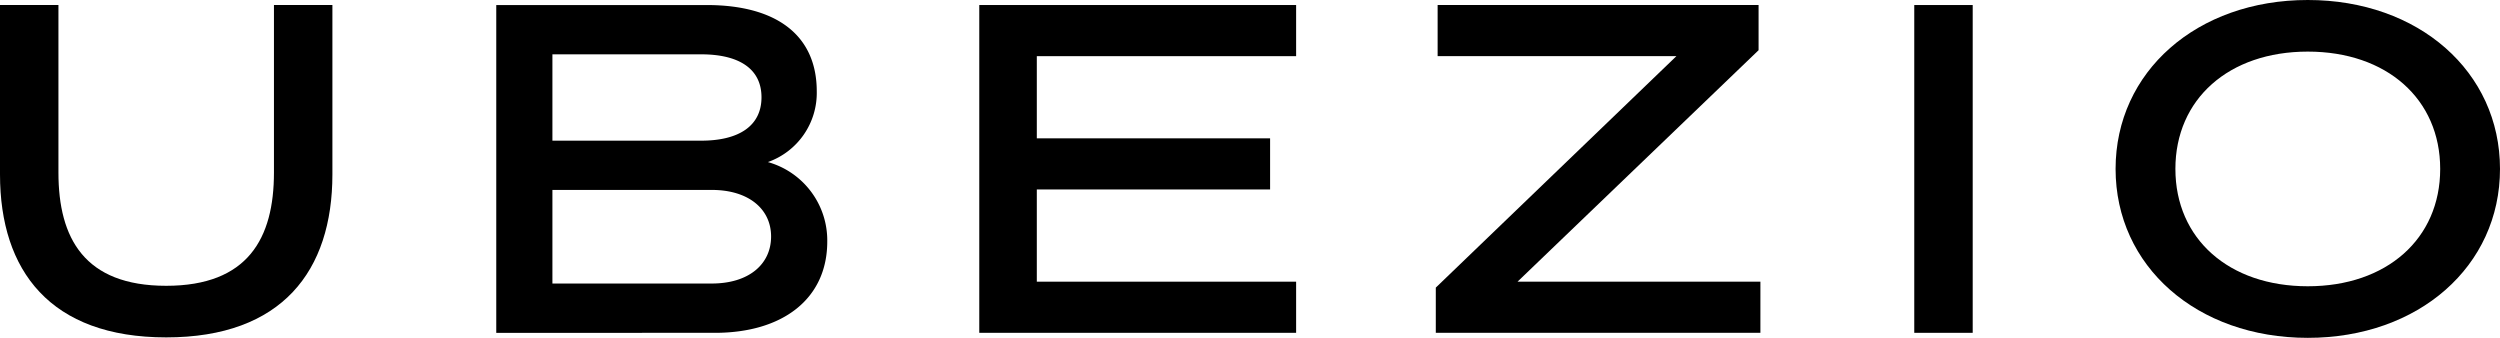 <svg id="Navigation" xmlns="http://www.w3.org/2000/svg" width="232" height="31.352" viewBox="0 0 232 31.352">
  <g id="Gruppe_116" data-name="Gruppe 116" transform="translate(0 0)">
    <g id="Gruppe_114" data-name="Gruppe 114" transform="translate(0 0)">
      <path id="Pfad_8" data-name="Pfad 8" d="M0,16.032V.313H5.423V15.862c0,6.1,2.415,10.507,10,10.507s10-4.406,10-10.507V.313h5.424V16.032c0,8.939-4.661,15.125-15.422,15.125S0,24.97,0,16.032" transform="translate(0 0.153)"/>
      <path id="Pfad_9" data-name="Pfad 9" d="M30.948.314H50.479C57,.314,60.69,3.152,60.69,8.321a6.806,6.806,0,0,1-4.534,6.565,7.552,7.552,0,0,1,5.509,7.372c0,5.339-4.153,8.475-10.424,8.475H30.948ZM49.97,12.9c3.475,0,5.592-1.356,5.592-4.024S53.445,4.888,49.97,4.888H36.159V12.9ZM36.159,26.157H50.945c3.432,0,5.507-1.78,5.507-4.365,0-2.542-2.076-4.321-5.507-4.321H36.159Z" transform="translate(15.105 0.154)"/>
      <path id="Pfad_10" data-name="Pfad 10" d="M90.473.313V5.059H66.409v7.626H88.058v4.744H66.409v8.558H90.473v4.745H61.07V.313Z" transform="translate(29.807 0.153)"/>
      <path id="Pfad_11" data-name="Pfad 11" d="M119.663,30.733H89.54V26.538L111.867,5.059H89.71V.314h29.784V4.507l-22.37,21.48h22.54Z" transform="translate(43.702 0.153)"/>
      <rect id="Rechteck_14" data-name="Rechteck 14" width="5.423" height="30.419" transform="translate(177.644 0.467)"/>
      <path id="Pfad_12" data-name="Pfad 12" d="M167.607,15.677c0,9.024-7.542,15.675-17.838,15.675S131.933,24.7,131.933,15.677,139.475,0,149.769,0s17.838,6.652,17.838,15.677m-30.123,0c0,6.482,4.957,10.888,12.286,10.888s12.287-4.406,12.287-10.888S157.1,4.789,149.769,4.789s-12.286,4.406-12.286,10.888" transform="translate(64.393 0)"/>
    </g>
  </g>
</svg>
